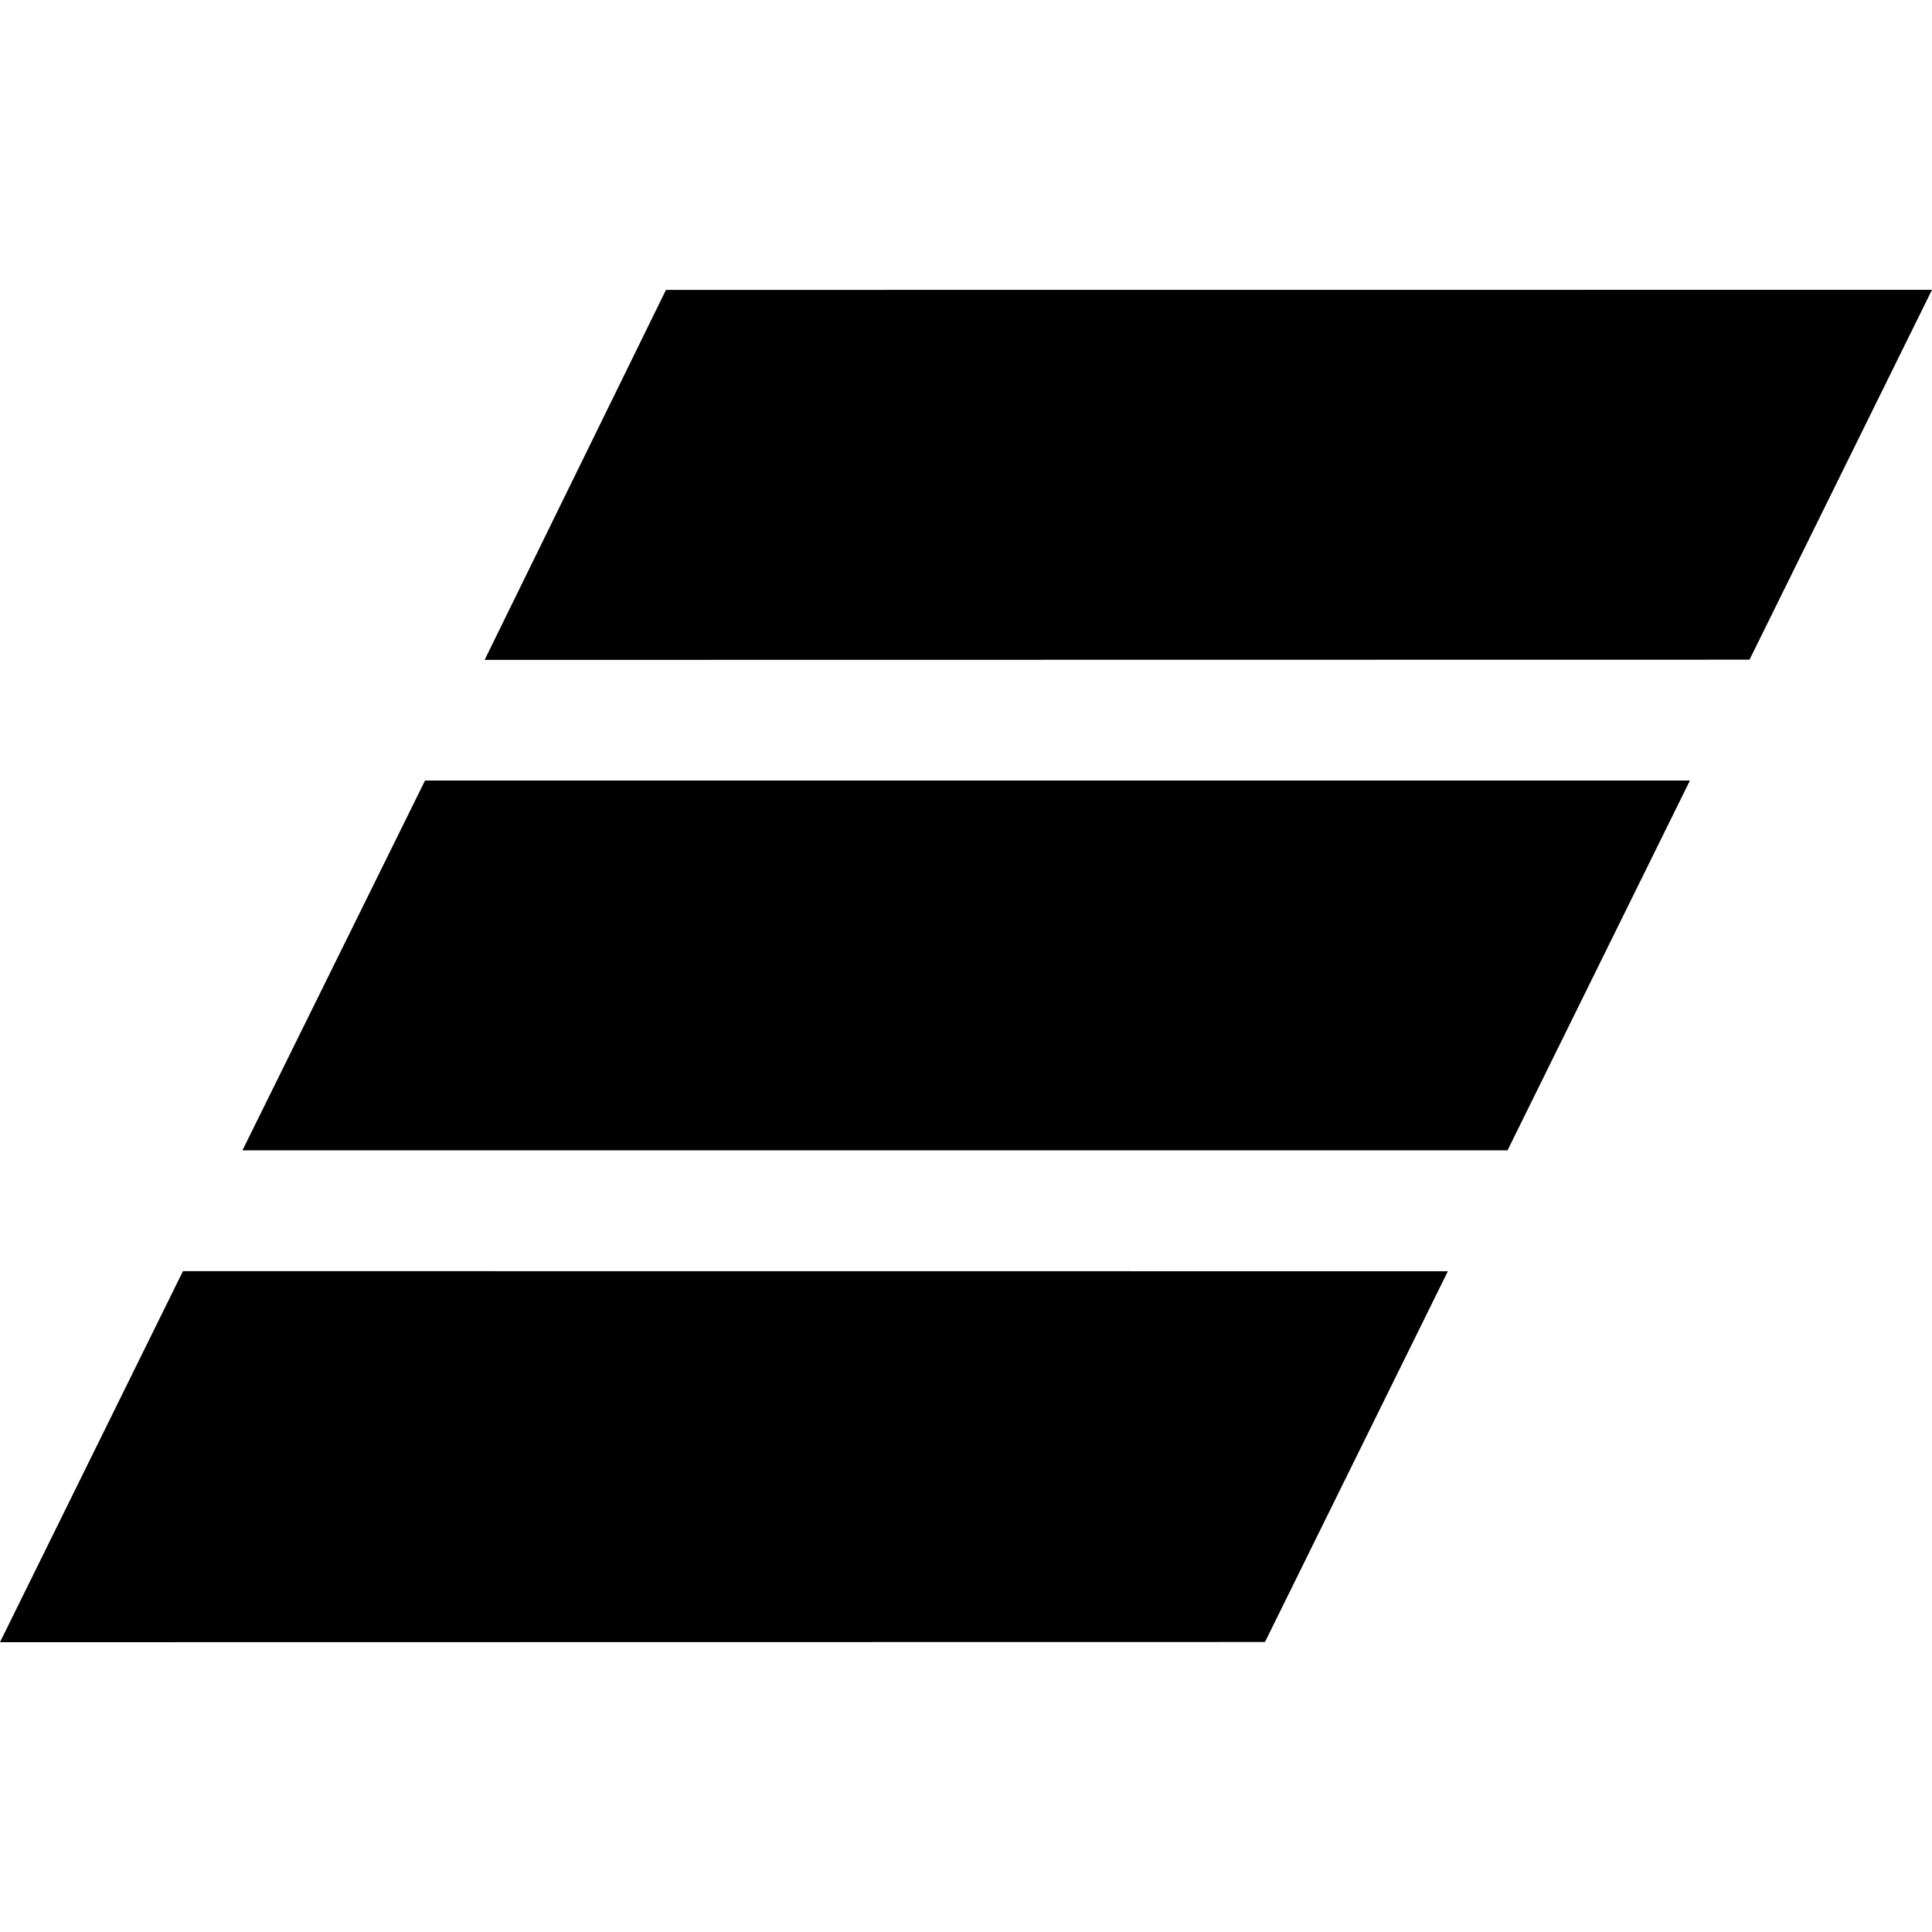 <svg xmlns="http://www.w3.org/2000/svg" style="isolation:isolate" viewBox="1483 316.303 227 227" width="227" height="227"><path d="M1653.115 465.669l-21.487 43.562-148.628.022 21.496-43.596 148.619.012zm-120.175-57.658h148.618l-21.429 43.448h-148.641l21.452-43.448zm28.307-57.647l148.753-.011-21.44 43.459-148.617.023 21.304-43.471z"/></svg>